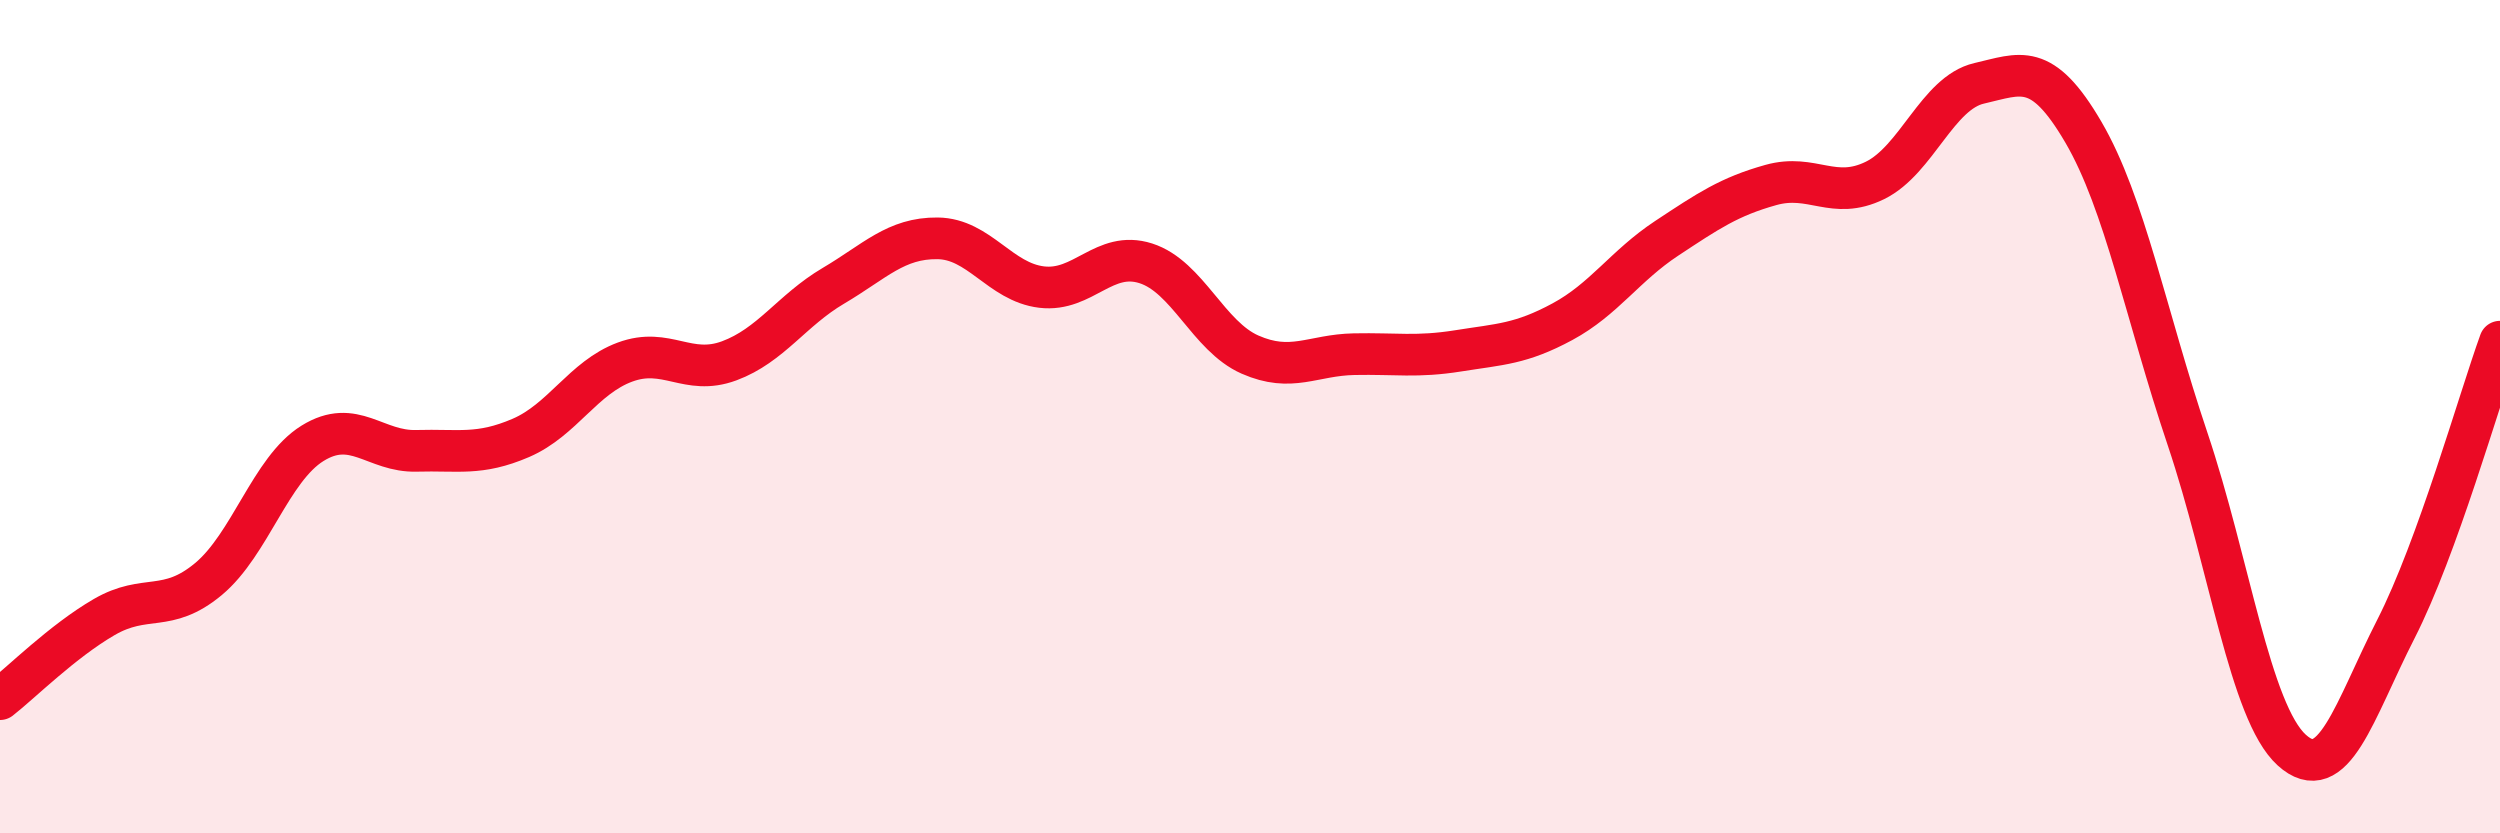 
    <svg width="60" height="20" viewBox="0 0 60 20" xmlns="http://www.w3.org/2000/svg">
      <path
        d="M 0,16.78 C 0.5,16.39 1.5,15.39 2.5,14.81 C 3.5,14.23 4,14.73 5,13.9 C 6,13.07 6.5,11.26 7.5,10.64 C 8.5,10.02 9,10.85 10,10.82 C 11,10.79 11.5,10.94 12.5,10.51 C 13.5,10.08 14,9.06 15,8.69 C 16,8.32 16.5,9.03 17.5,8.66 C 18.5,8.29 19,7.45 20,6.86 C 21,6.27 21.5,5.71 22.5,5.72 C 23.5,5.73 24,6.77 25,6.89 C 26,7.01 26.5,6 27.5,6.32 C 28.5,6.64 29,8.07 30,8.51 C 31,8.95 31.5,8.52 32.5,8.5 C 33.5,8.48 34,8.58 35,8.42 C 36,8.26 36.5,8.26 37.5,7.72 C 38.5,7.18 39,6.38 40,5.72 C 41,5.06 41.5,4.72 42.5,4.44 C 43.5,4.16 44,4.82 45,4.33 C 46,3.84 46.5,2.23 47.5,2 C 48.5,1.77 49,1.46 50,3.17 C 51,4.88 51.5,7.56 52.5,10.53 C 53.5,13.5 54,17.09 55,18 C 56,18.91 56.5,17.06 57.5,15.1 C 58.5,13.14 59.5,9.58 60,8.2L60 20L0 20Z"
        fill="#EB0A25"
        opacity="0.1"
        stroke-linecap="round"
        stroke-linejoin="round"
      />
      <path
        d="M 0,16.78 C 0.5,16.39 1.5,15.39 2.5,14.81 C 3.5,14.23 4,14.73 5,13.9 C 6,13.07 6.5,11.26 7.5,10.64 C 8.5,10.02 9,10.85 10,10.82 C 11,10.79 11.5,10.94 12.5,10.51 C 13.5,10.08 14,9.06 15,8.69 C 16,8.32 16.5,9.03 17.5,8.66 C 18.5,8.29 19,7.45 20,6.86 C 21,6.27 21.5,5.71 22.5,5.72 C 23.5,5.73 24,6.77 25,6.89 C 26,7.01 26.5,6 27.5,6.32 C 28.5,6.64 29,8.07 30,8.51 C 31,8.95 31.5,8.52 32.5,8.5 C 33.5,8.48 34,8.58 35,8.42 C 36,8.26 36.5,8.26 37.5,7.72 C 38.5,7.18 39,6.38 40,5.72 C 41,5.06 41.5,4.72 42.5,4.44 C 43.5,4.16 44,4.82 45,4.33 C 46,3.84 46.5,2.23 47.5,2 C 48.5,1.77 49,1.46 50,3.17 C 51,4.88 51.5,7.56 52.5,10.53 C 53.5,13.5 54,17.09 55,18 C 56,18.91 56.5,17.06 57.5,15.1 C 58.5,13.14 59.5,9.58 60,8.2"
        stroke="#EB0A25"
        stroke-width="1"
        fill="none"
        stroke-linecap="round"
        stroke-linejoin="round"
      />
    </svg>
  